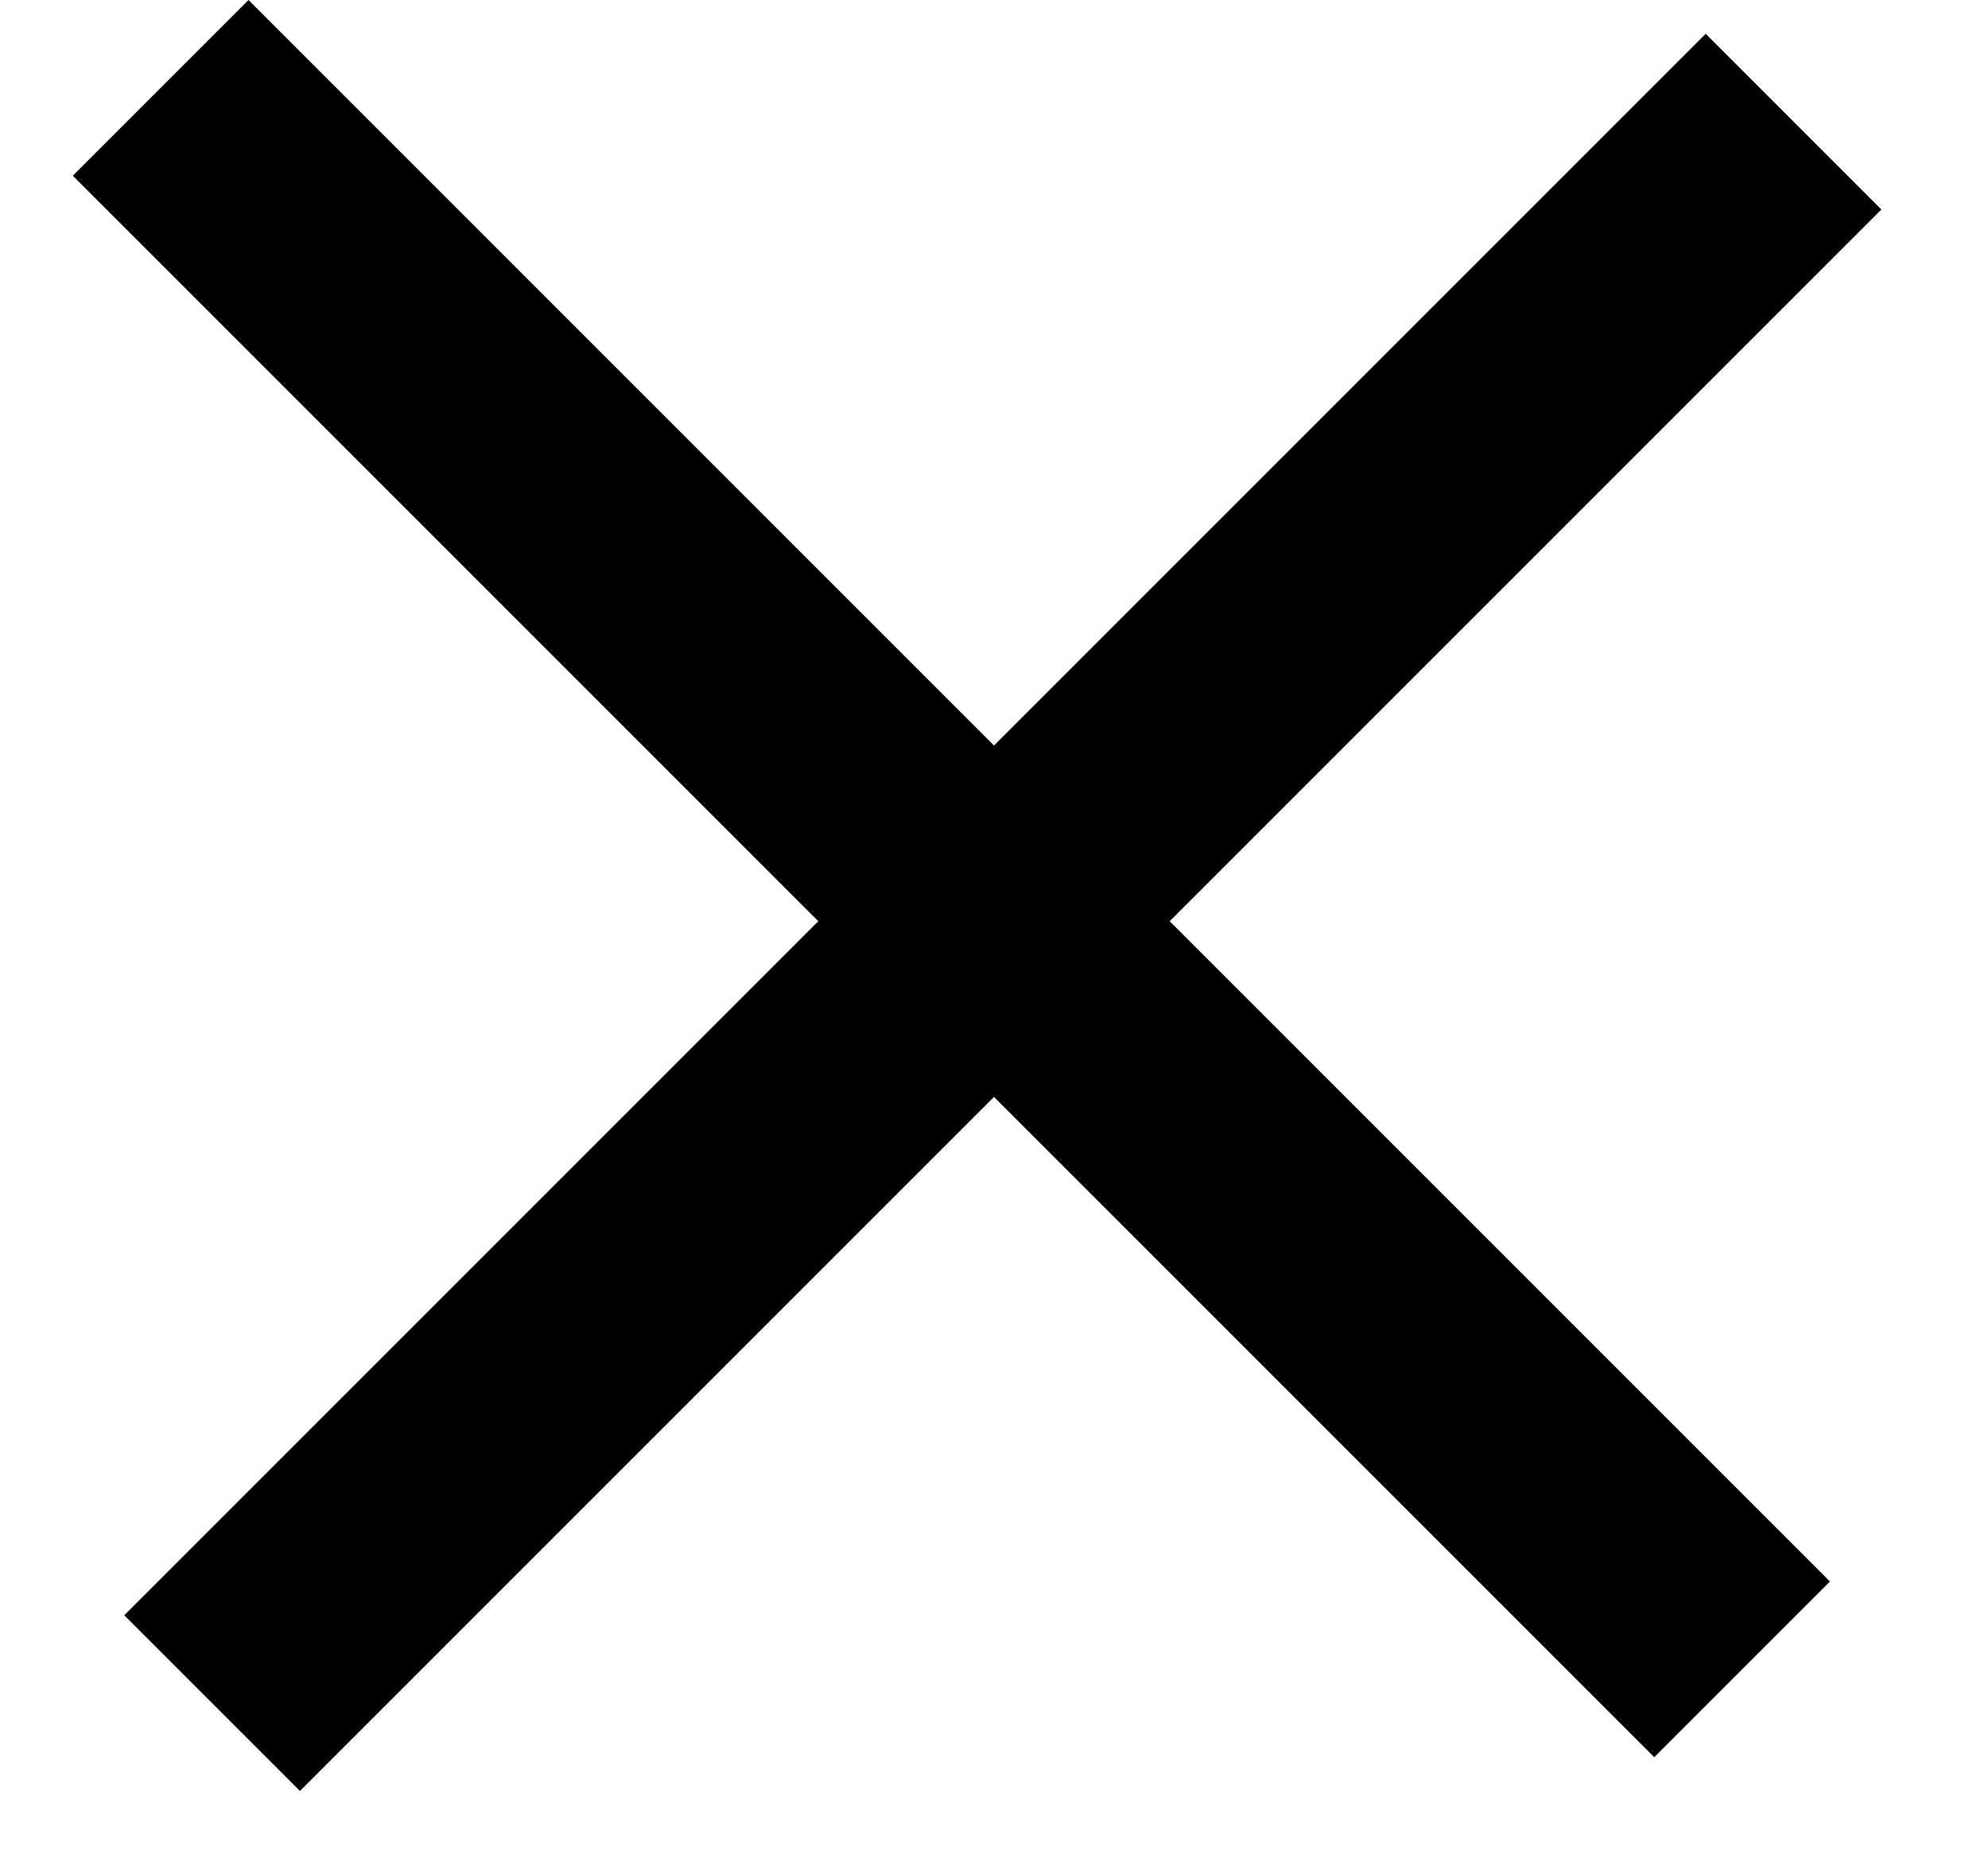 <svg width="16" height="15" viewBox="0 0 16 15" fill="none" xmlns="http://www.w3.org/2000/svg">
<path d="M2 0L0.586 1.414L6.95 7.778L13.314 14.142L14.728 12.728L2 0Z" fill="black"/>
<path d="M1 13L2.414 14.414L8.778 8.05L15.142 1.686L13.728 0.272L1 13Z" fill="black"/>
</svg>
